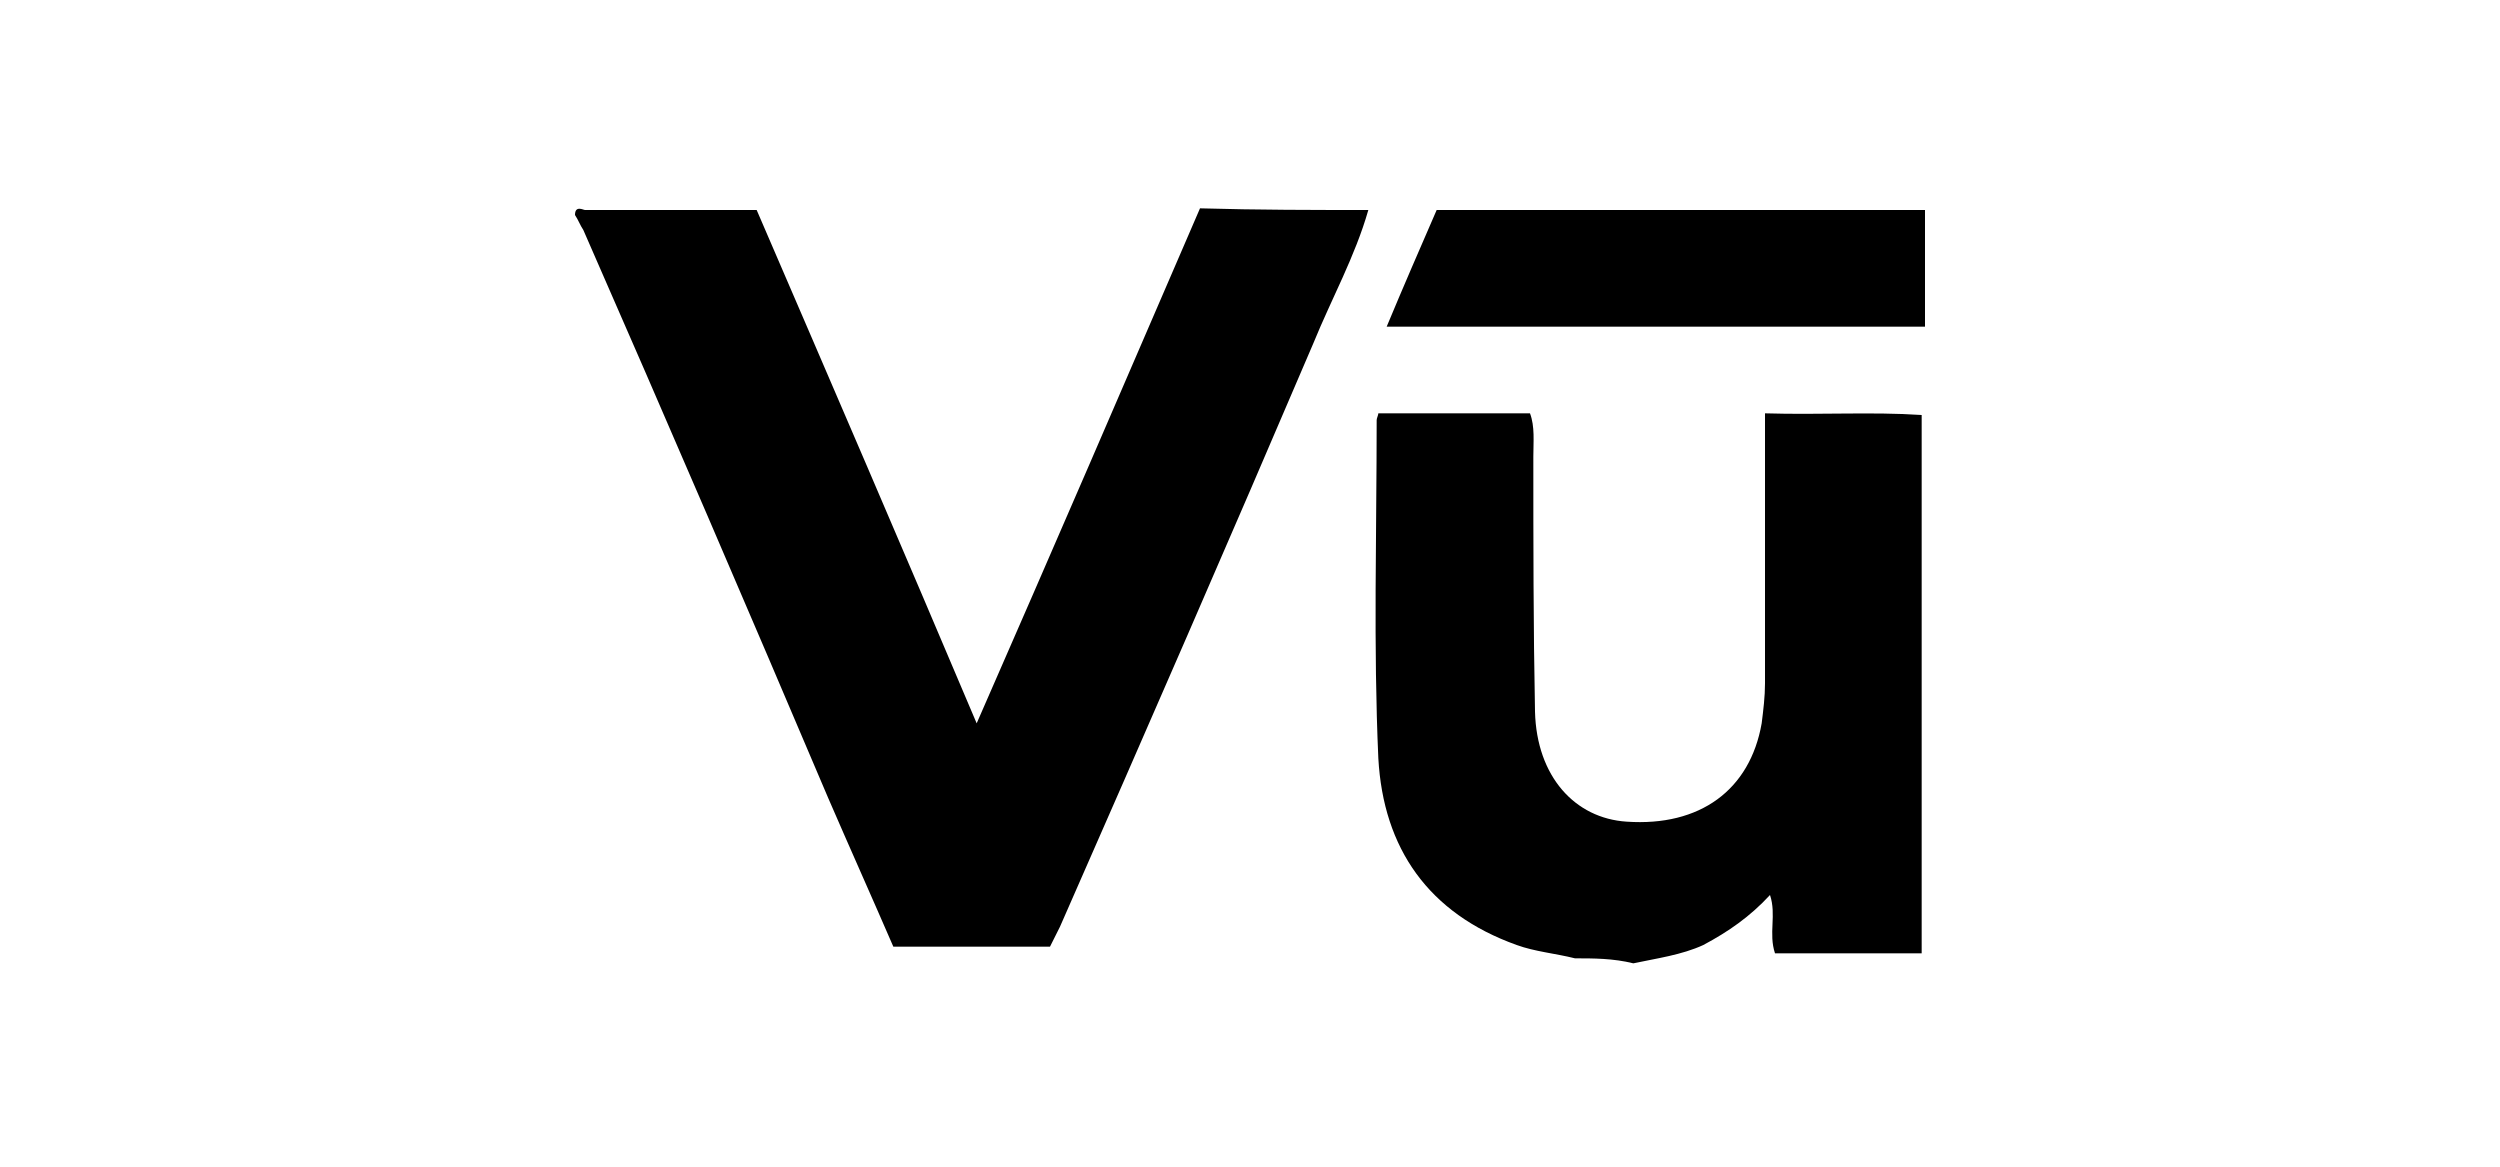 <?xml version="1.0" encoding="UTF-8"?> <svg xmlns="http://www.w3.org/2000/svg" xmlns:xlink="http://www.w3.org/1999/xlink" version="1.1" id="Layer_1" x="0px" y="0px" viewBox="0 0 150 70" style="enable-background:new 0 0 150 70;" xml:space="preserve"> <style type="text/css"> .st0{fill:none;} </style> <g> <path d="M82.1,12.6c-0.8,2.8-2.2,5.3-3.3,8c-5,11.7-10.1,23.4-15.2,35c-0.2,0.4-0.4,0.8-0.6,1.2c-3.1,0-6.2,0-9.4,0 c-1.3-3-2.6-5.9-3.9-8.9C44.9,36.6,40,25.2,35,13.8c-0.2-0.3-0.3-0.6-0.5-0.9c0-0.6,0.5-0.3,0.6-0.3c3.5,0,6.9,0,10.3,0 c4.4,10.2,8.8,20.4,13.2,30.8c4.6-10.5,9-20.7,13.4-30.9C75.5,12.6,78.8,12.6,82.1,12.6z"></path> <path d="M94.5,57.5c-1.2-0.3-2.4-0.4-3.5-0.8c-5.3-1.9-8-5.8-8.3-11.2c-0.3-6.7-0.1-13.5-0.1-20.3c0-0.1,0.1-0.3,0.1-0.4 c3,0,6,0,9.1,0c0.3,0.8,0.2,1.7,0.2,2.6c0,5.1,0,10.2,0.1,15.3c0.1,3.9,2.4,6.4,5.5,6.6c4.4,0.3,7.4-1.9,8.1-5.9 c0.1-0.8,0.2-1.6,0.2-2.4c0-4.8,0-9.7,0-14.5c0-0.5,0-1,0-1.7c3.3,0.1,6.4-0.1,9.4,0.1c0,10.7,0,21.5,0,32.3c-3,0-5.8,0-8.8,0 c-0.4-1.2,0.1-2.3-0.3-3.5c-1.2,1.3-2.5,2.2-4,3c-1.3,0.6-2.8,0.8-4.2,1.1C96.8,57.5,95.6,57.5,94.5,57.5z"></path> <path d="M115.5,19.6c-10.7,0-21.5,0-32.3,0c1-2.4,2-4.7,3-7c9.8,0,19.5,0,29.3,0C115.5,15,115.5,17.3,115.5,19.6z"></path> </g> <rect class="st0" width="150" height="70"></rect> </svg> 